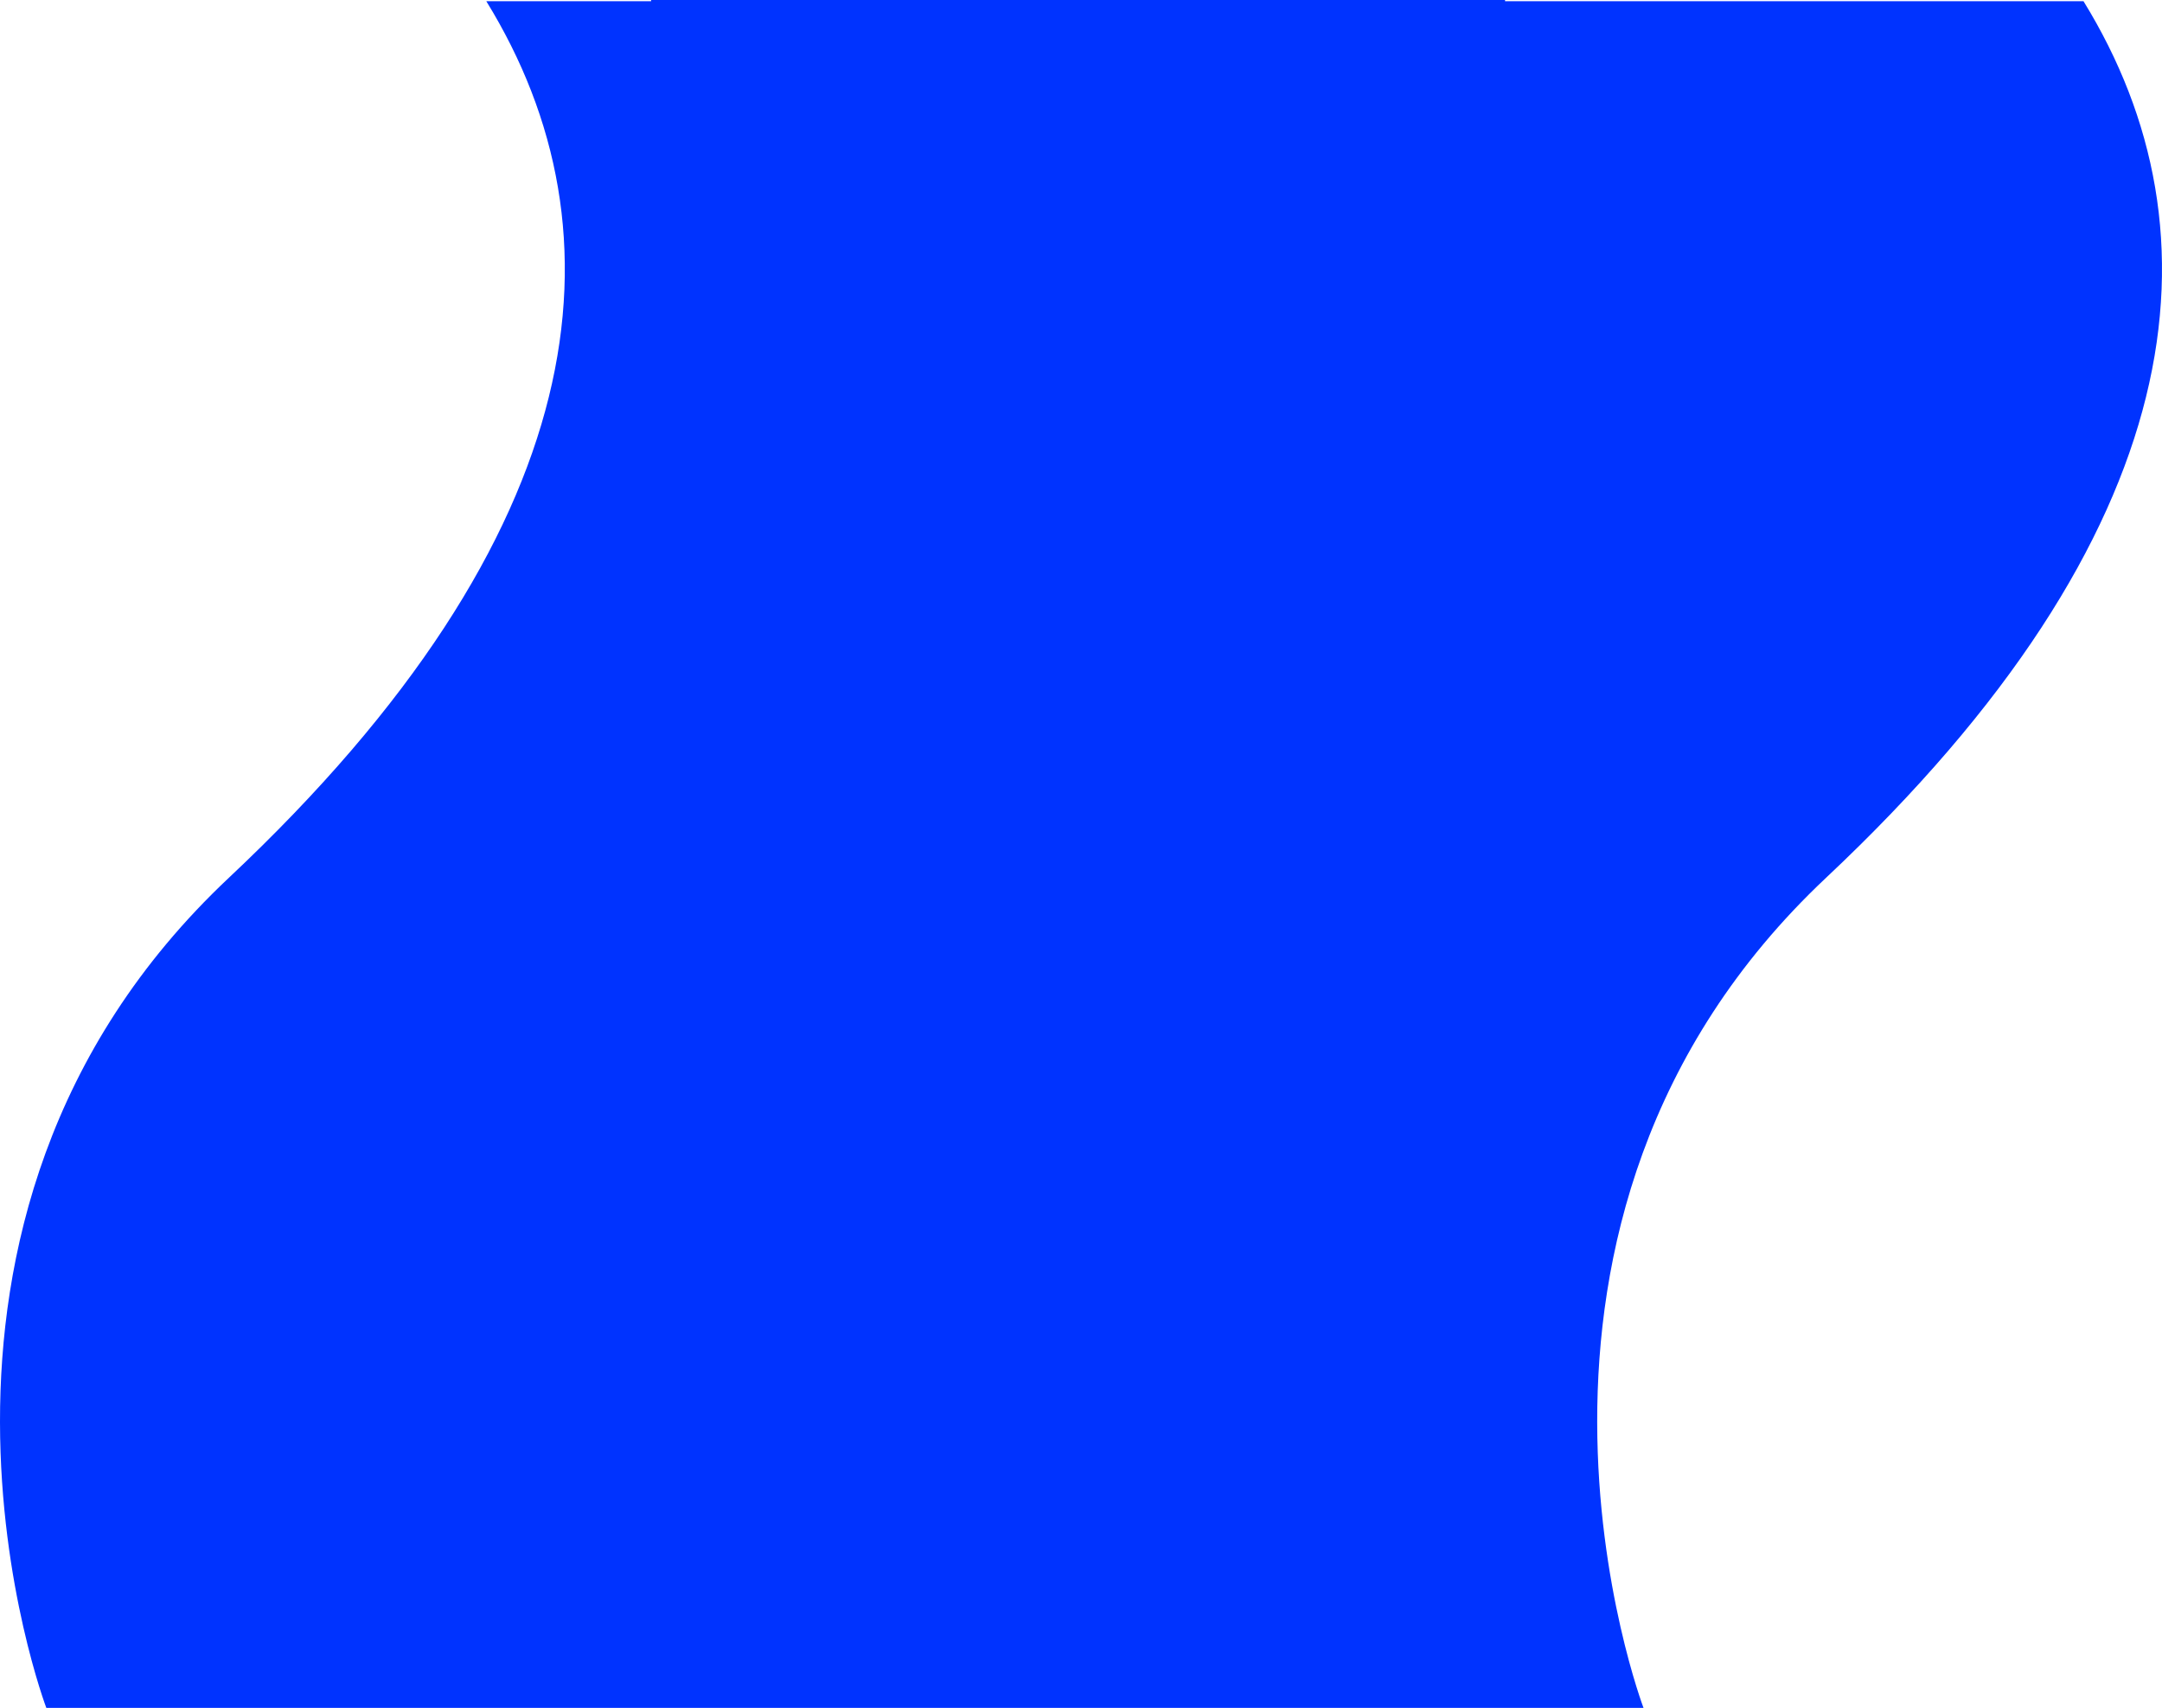 <svg xmlns="http://www.w3.org/2000/svg" id="Ebene_1" viewBox="0 0 1367.16 1080"><defs><style>      .st0 {        fill: #03f;      }    </style></defs><path class="st0" d="M1317.53.78h-365.8v-.78H411.73v.78h-104.2c90.23,146.51,69.42,336.03-162.72,554.2S29.3,1080,29.3,1080h1010s-116.63-306.85,115.51-525.02S1407.75,147.28,1317.53.78Z"></path></svg>